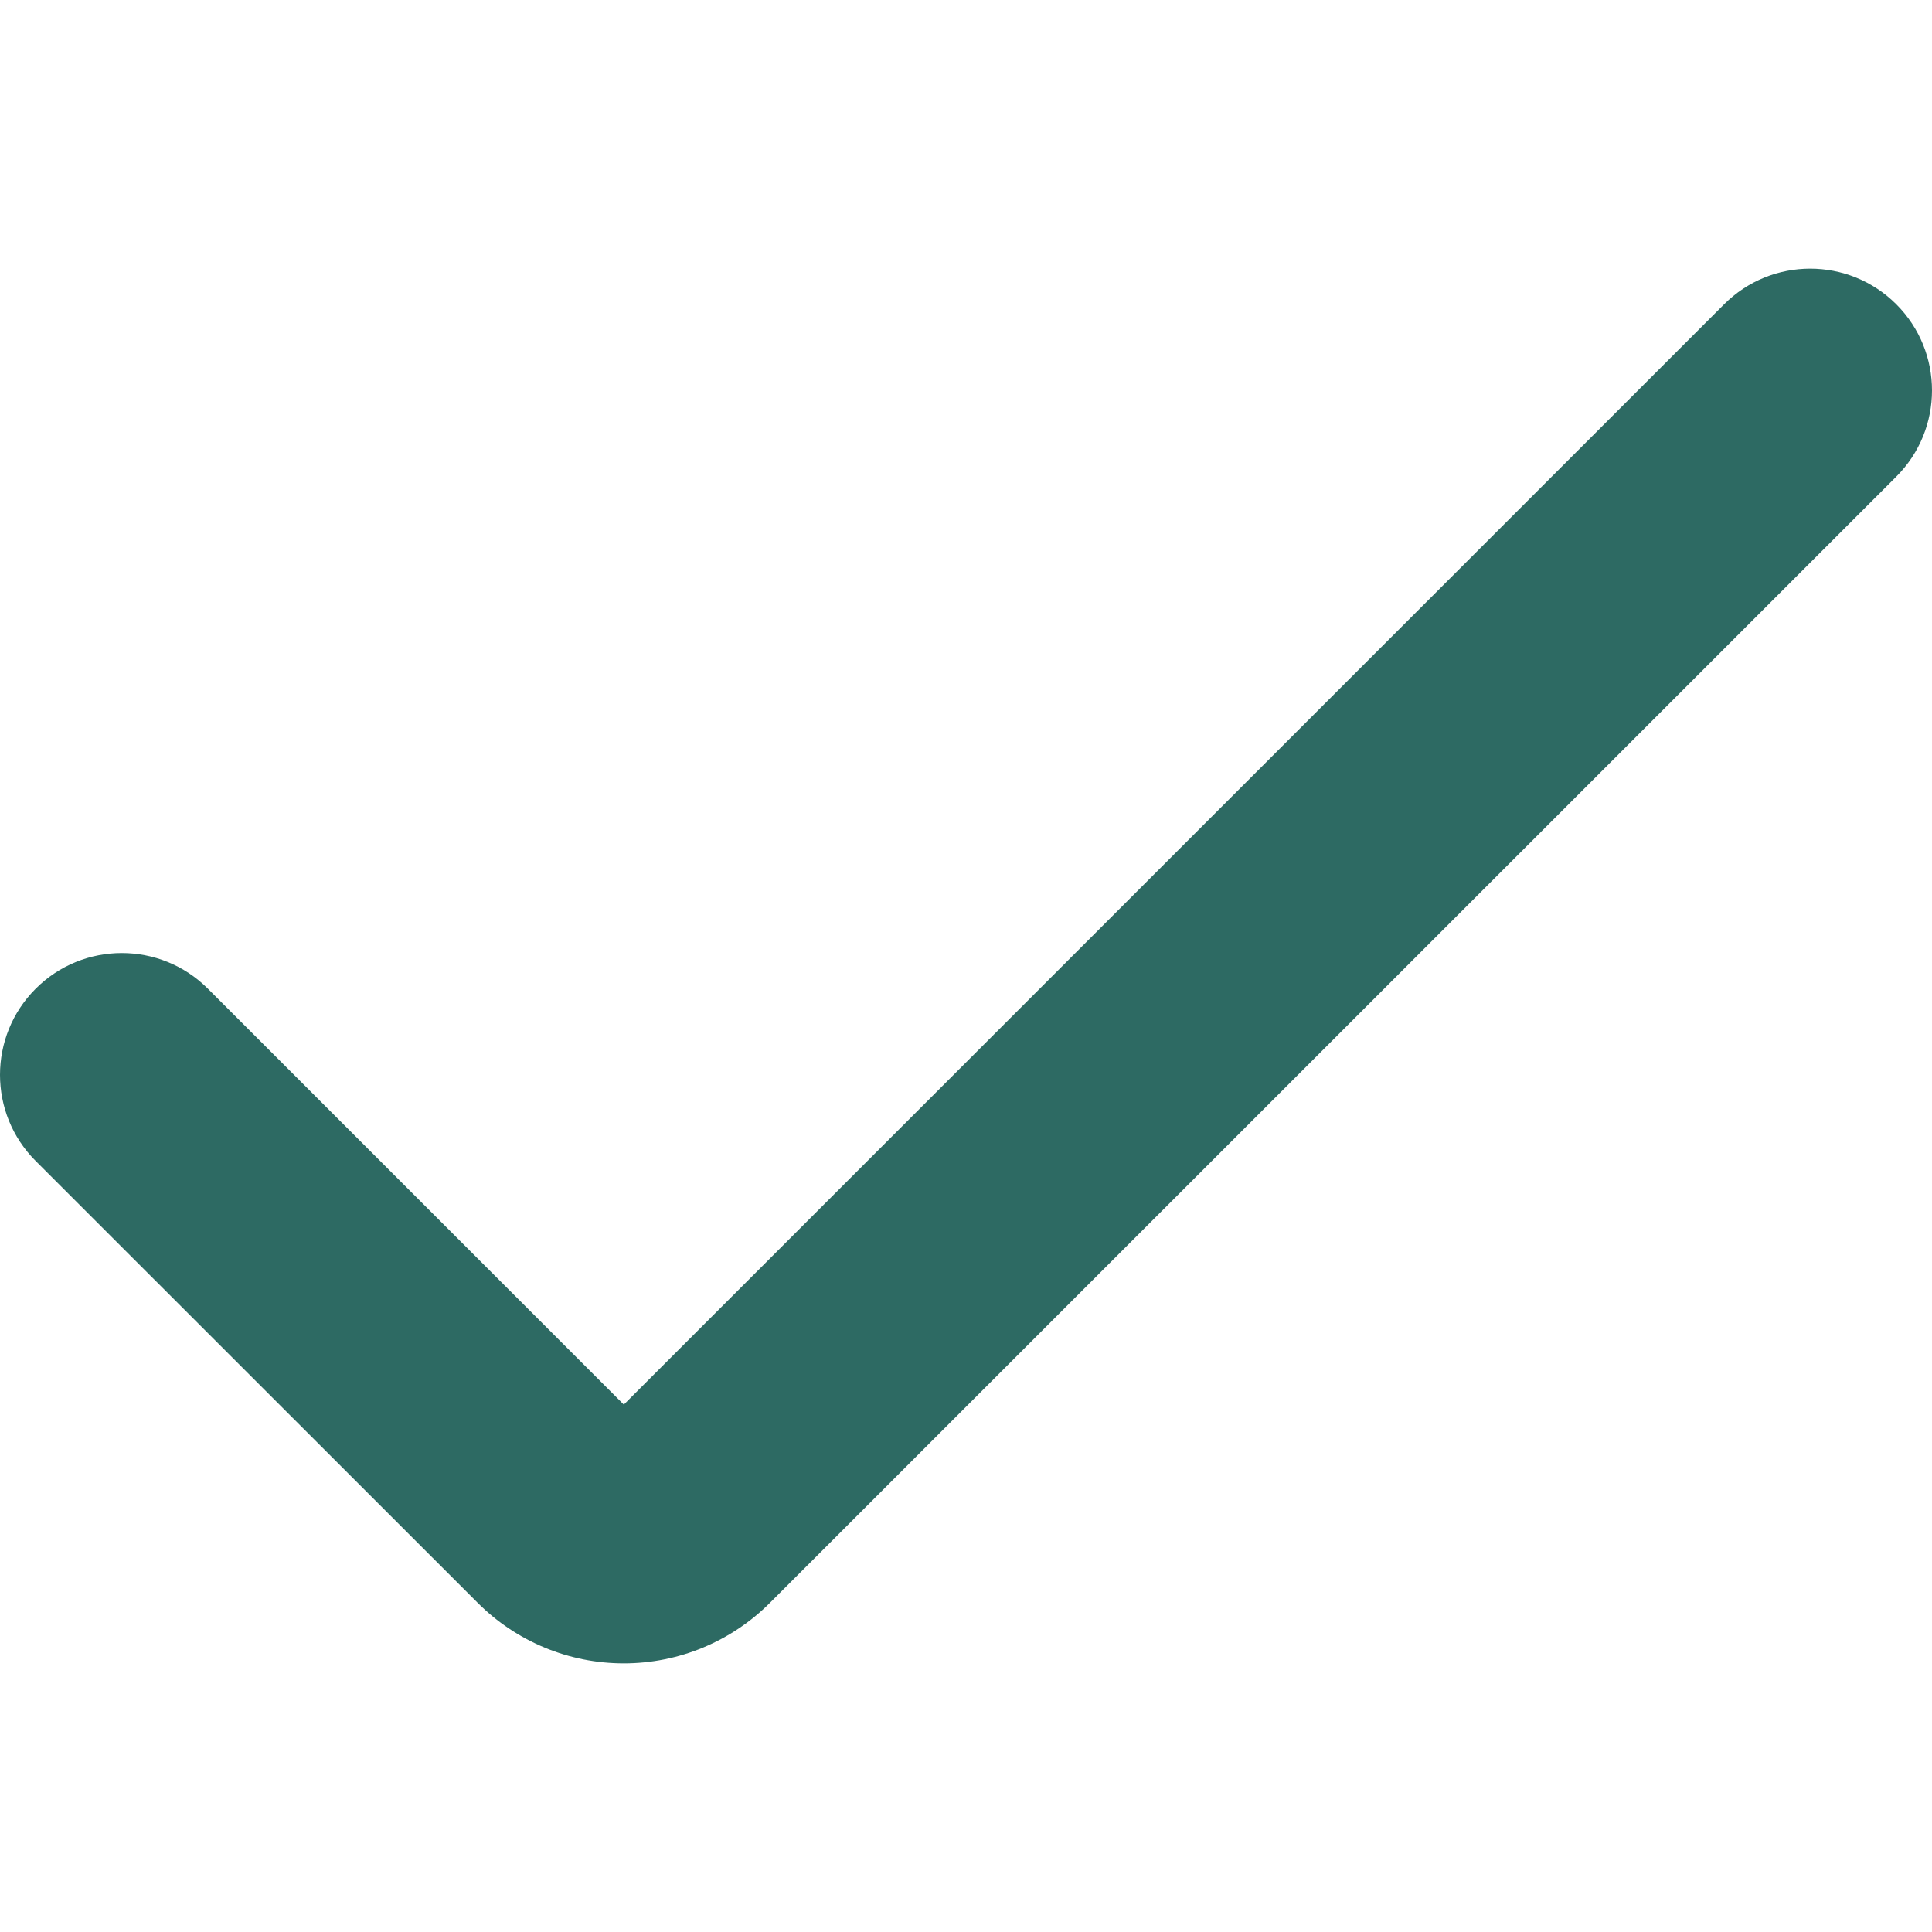 <?xml version="1.0"?>
<svg xmlns="http://www.w3.org/2000/svg" xmlns:xlink="http://www.w3.org/1999/xlink" xmlns:svgjs="http://svgjs.com/svgjs" version="1.1" width="512" height="512" x="0" y="0" viewBox="0 0 507.506 507.506" style="enable-background:new 0 0 512 512" xml:space="preserve"><g>
<g xmlns="http://www.w3.org/2000/svg">
	<path d="M163.865,436.934c-14.406,0.006-28.222-5.72-38.4-15.915L9.369,304.966c-12.492-12.496-12.492-32.752,0-45.248l0,0   c12.496-12.492,32.752-12.492,45.248,0l109.248,109.248L452.889,79.942c12.496-12.492,32.752-12.492,45.248,0l0,0   c12.492,12.496,12.492,32.752,0,45.248L202.265,421.019C192.087,431.214,178.271,436.94,163.865,436.934z" fill="#2d6a63" data-original="#000000"/>
</g>















</g></svg>

